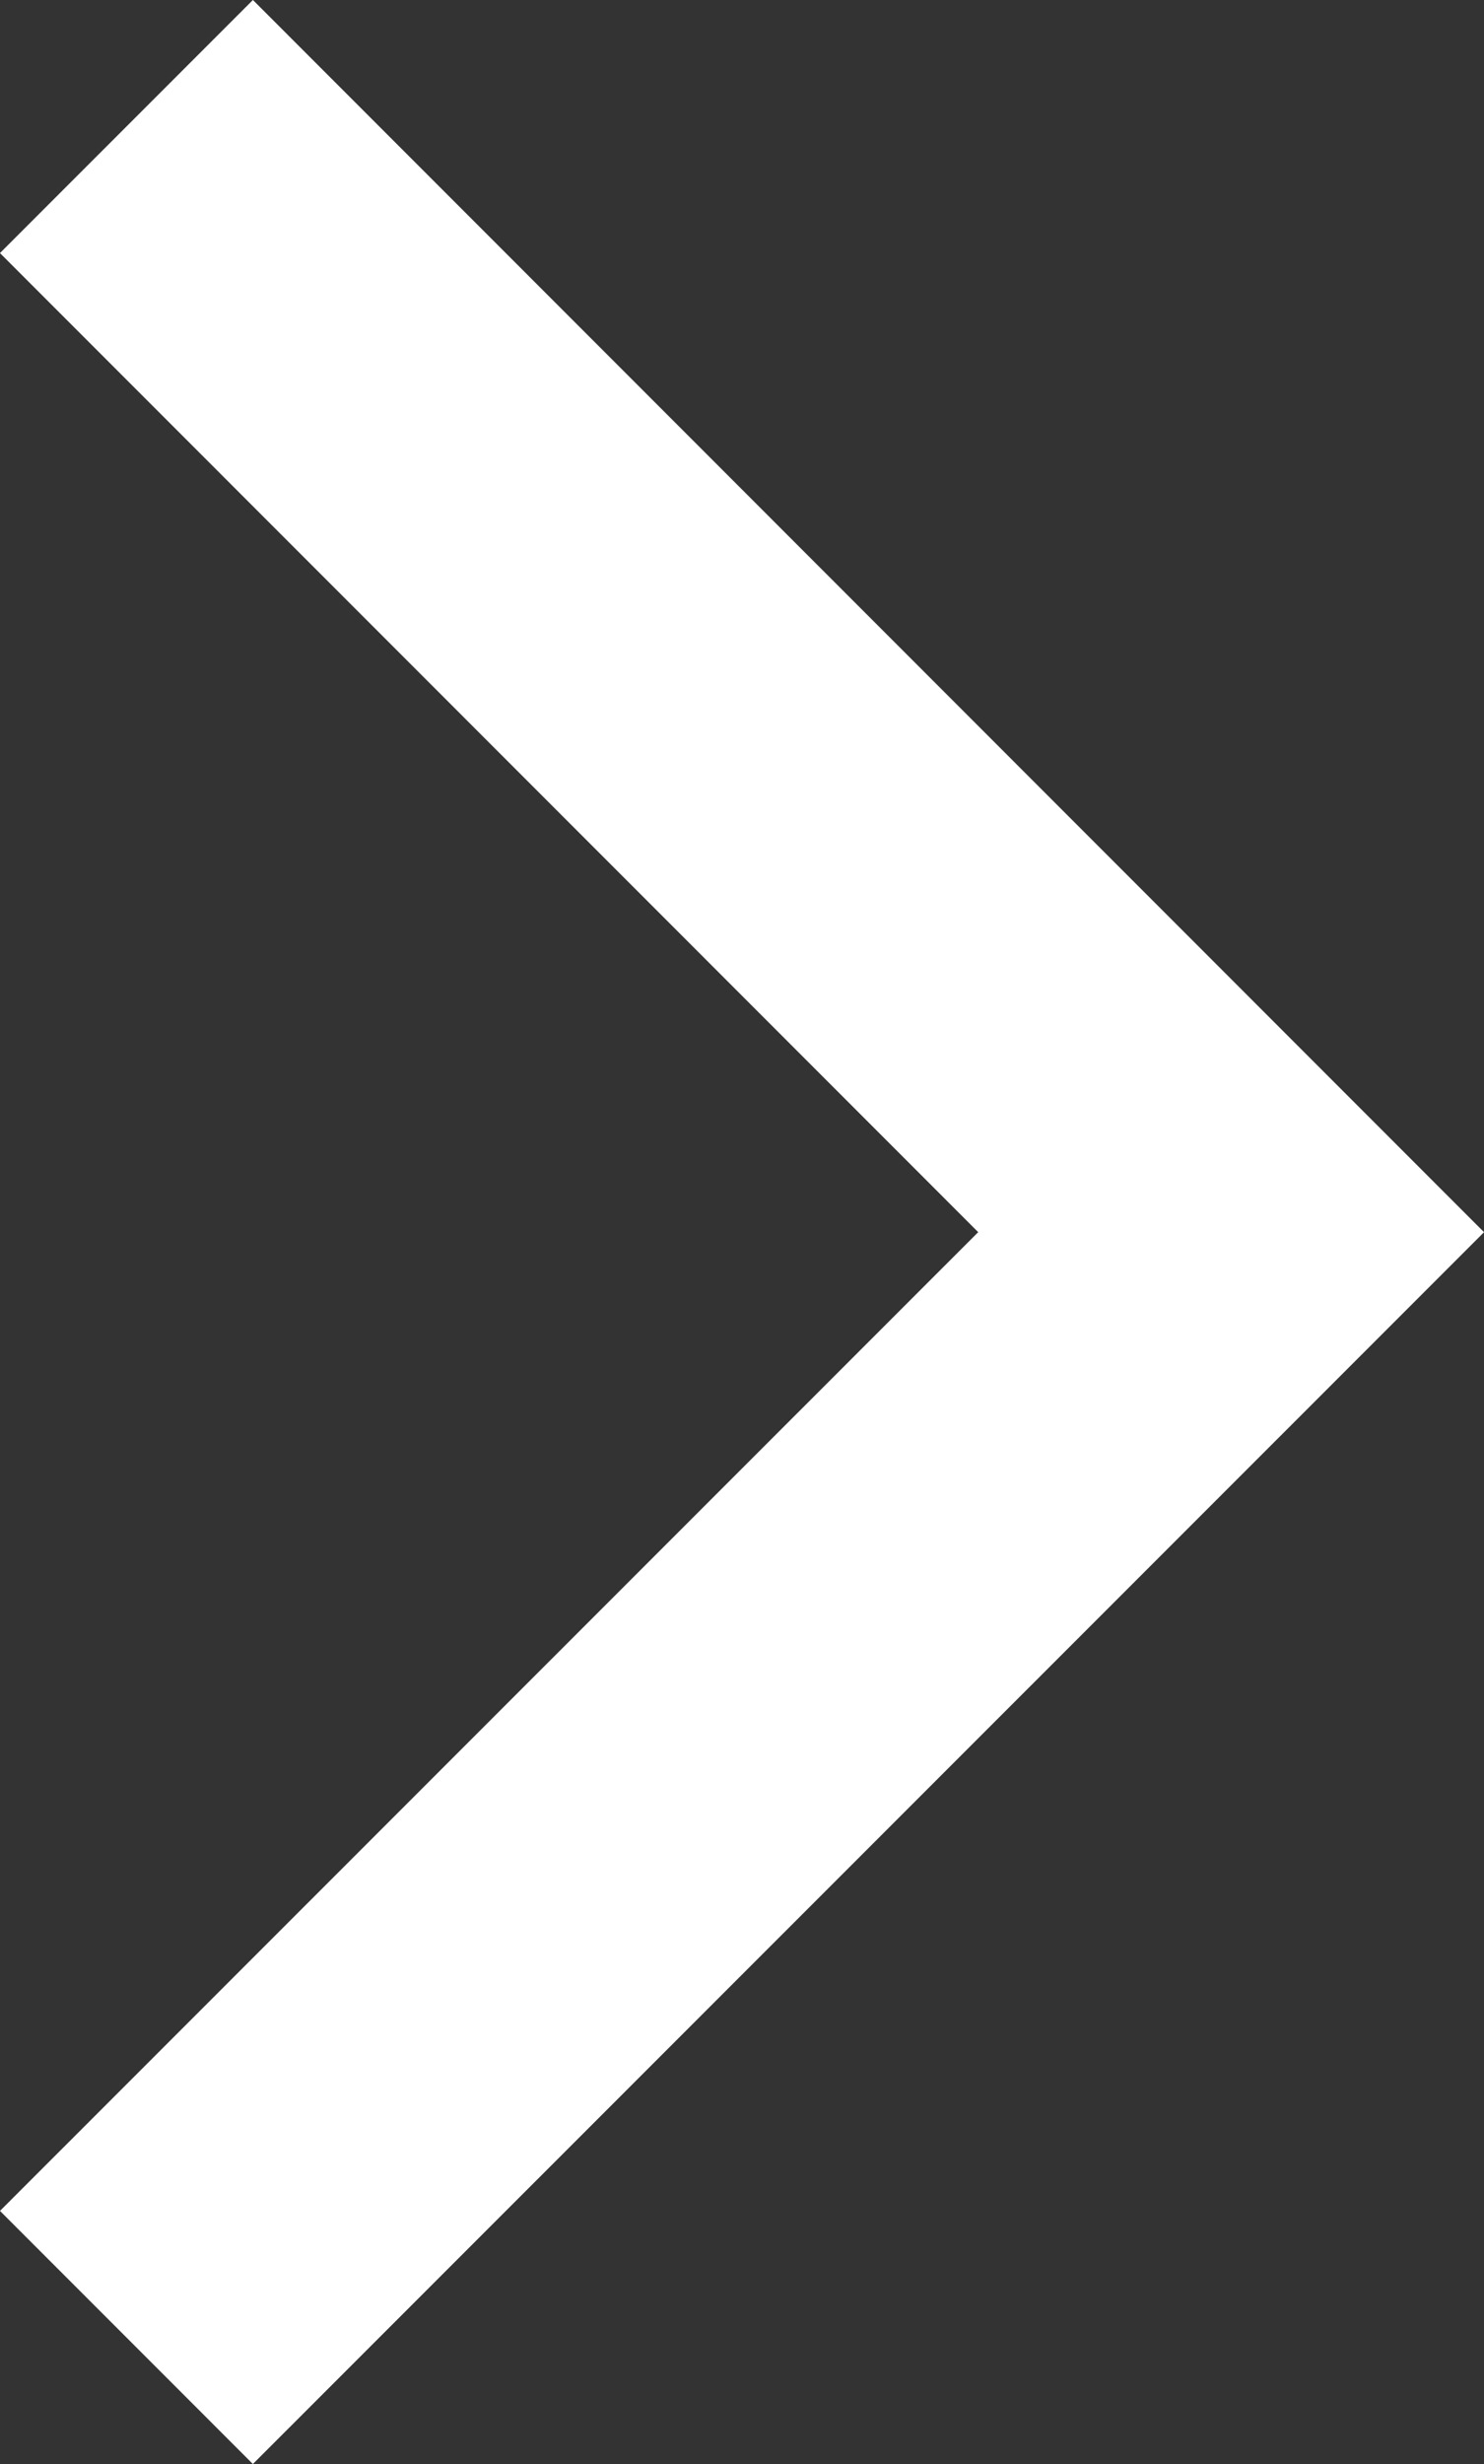 <svg xmlns="http://www.w3.org/2000/svg" width="8.298" height="13.768" viewBox="0 0 8.298 13.768">
  <rect x="0" y="0" width="8.298" height="13.768" fill="#333333" stroke="none"/>
  <path id="Path_11082" data-name="Path 11082" d="M0,0,6.176,6.177,12.354,0" transform="translate(0.707 13.061) rotate(-90)" fill="none" stroke="#fff" stroke-width="2"/>
</svg>
